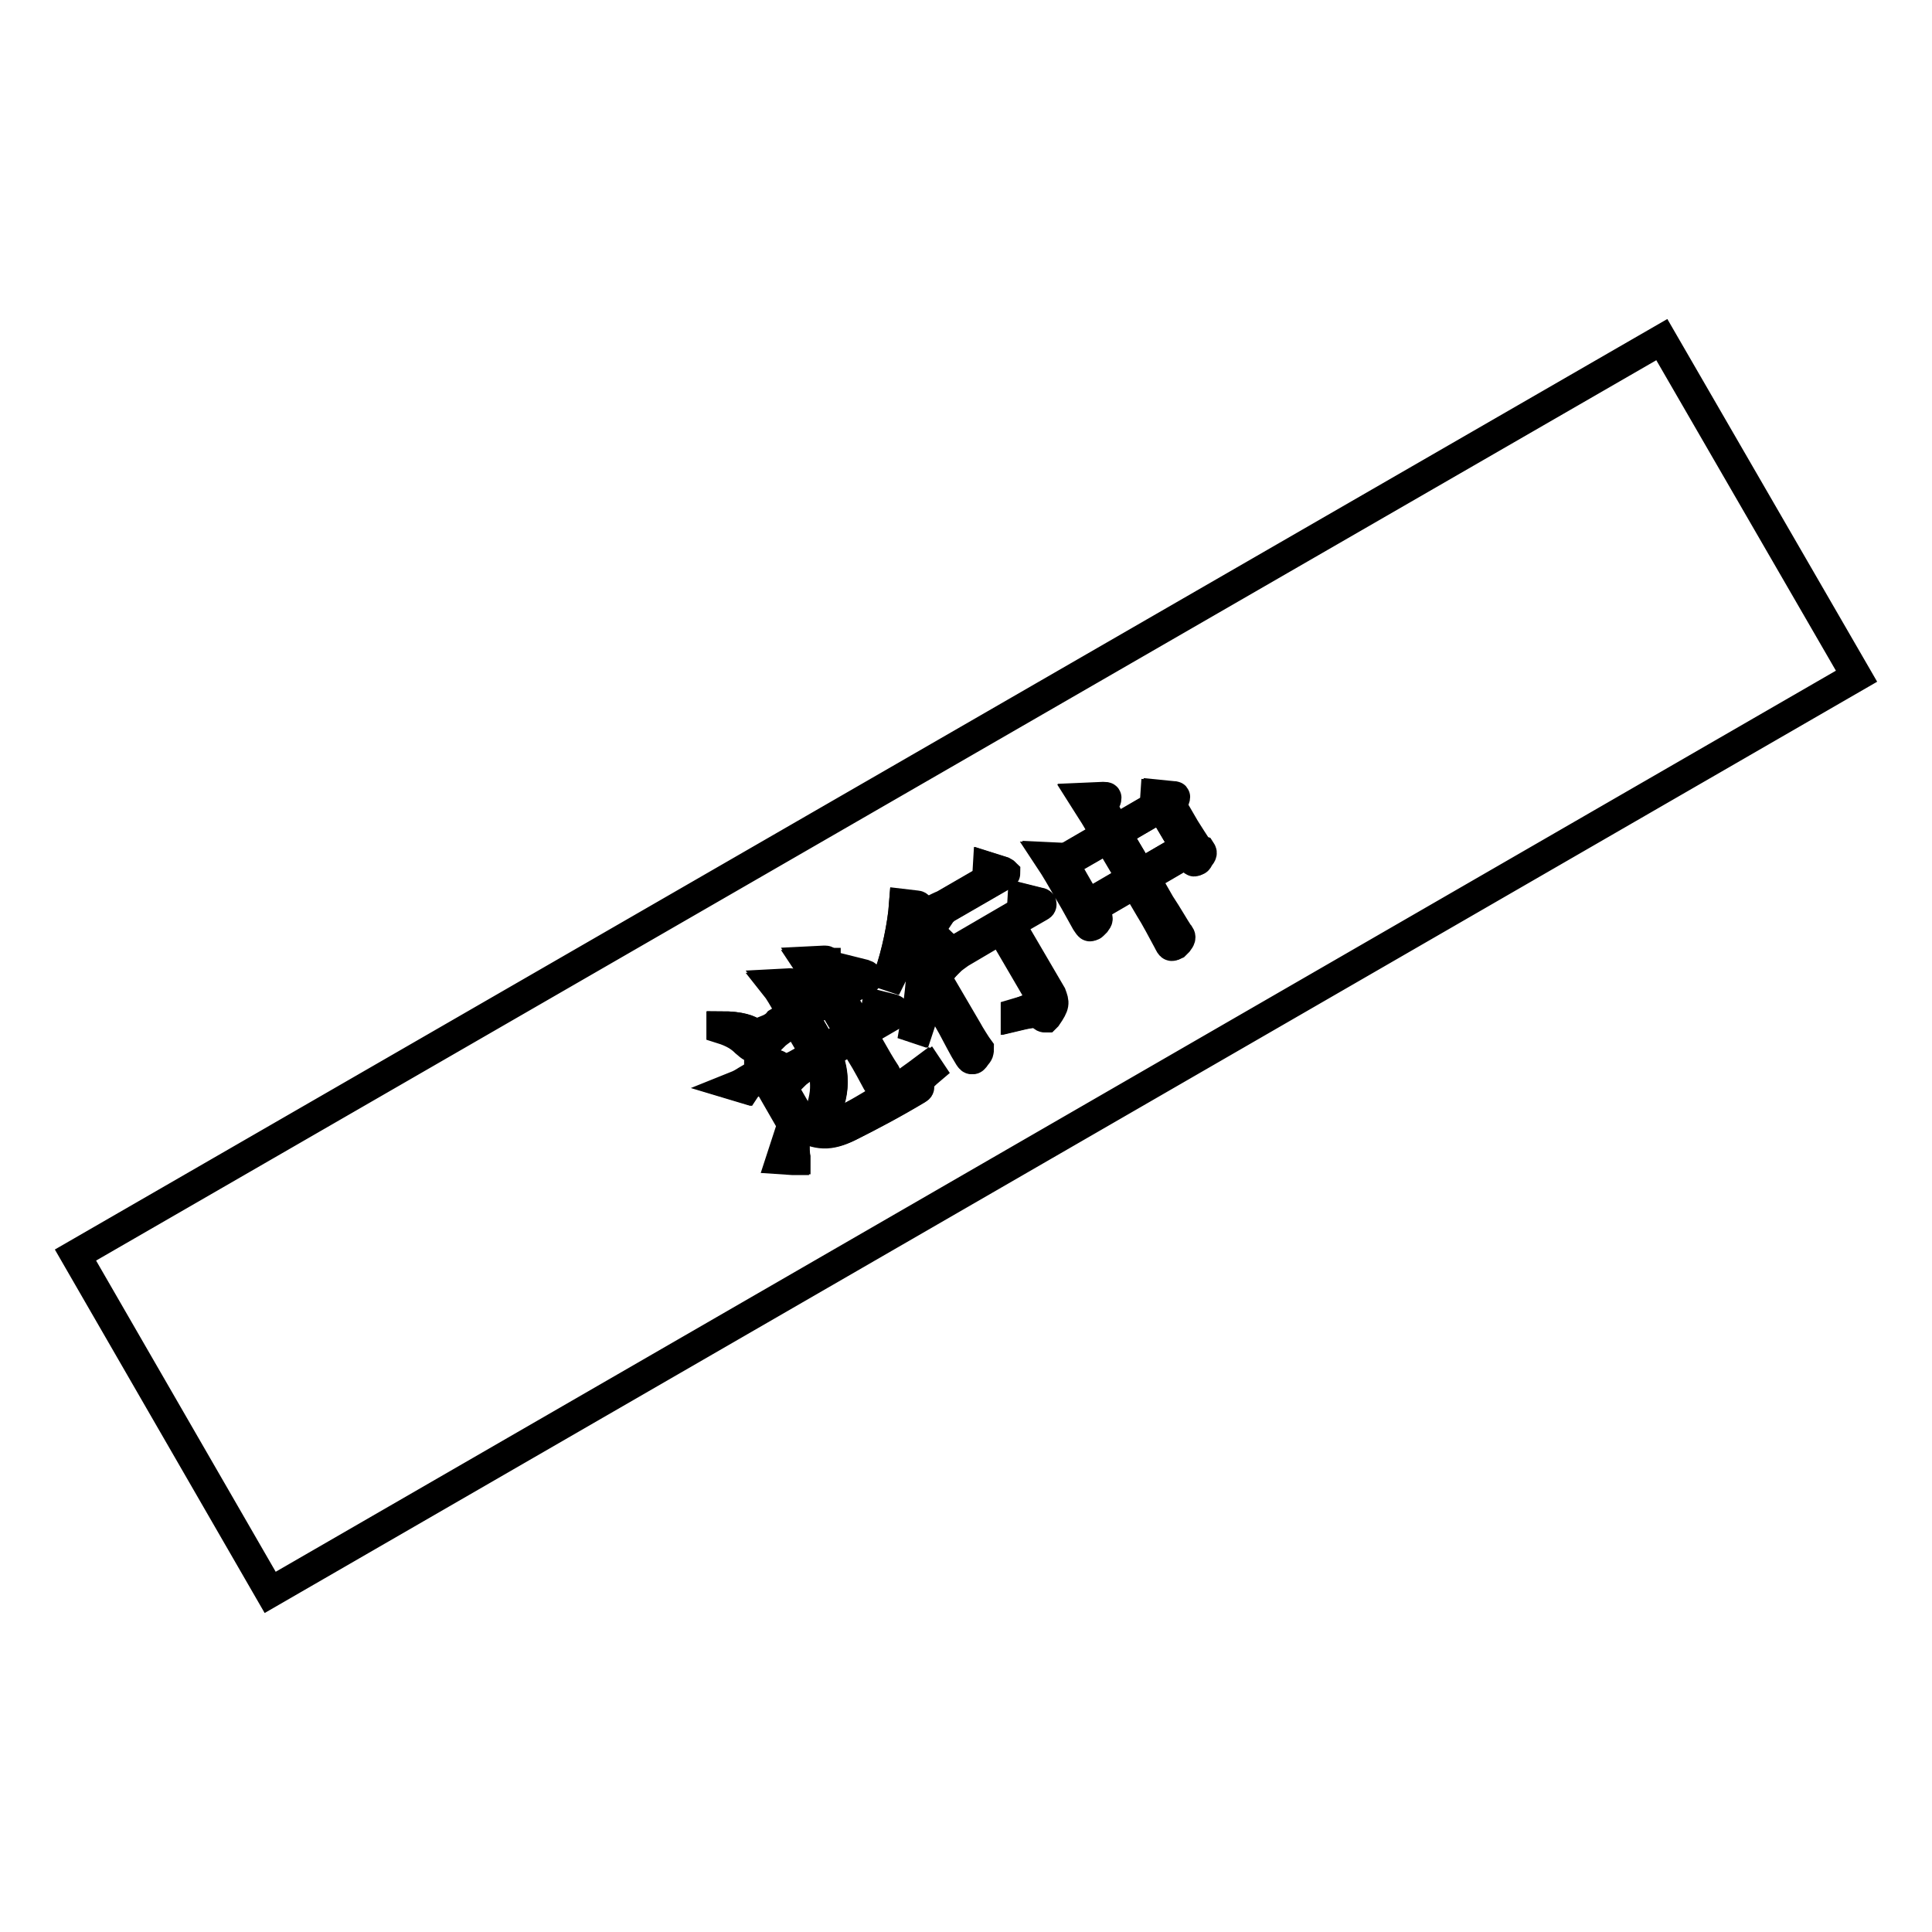 <?xml version="1.0" encoding="utf-8"?>
<!-- Svg Vector Icons : http://www.onlinewebfonts.com/icon -->
<!DOCTYPE svg PUBLIC "-//W3C//DTD SVG 1.1//EN" "http://www.w3.org/Graphics/SVG/1.1/DTD/svg11.dtd">
<svg version="1.1" xmlns="http://www.w3.org/2000/svg" xmlns:xlink="http://www.w3.org/1999/xlink" x="0px" y="0px" viewBox="0 0 256 256" enable-background="new 0 0 256 256" xml:space="preserve">
<g><g><path stroke-width="4" fill-opacity="0" stroke="#000000"  d="M114.5,147c-1,0.6-2,1.1-3,1.6c-2.7,1.4-5.1,0.5-5.7-0.5l-3.4-5.9l0.4-0.7c0.1-0.1,0.1-0.2,0.1-0.3c0-0.1-0.1-0.1-0.3-0.1l-2-0.2l0,1.3l-1.7,1c-0.3,0.2-0.8,0.5-1.3,0.7l1,0.3c0.2-0.3,0.4-0.5,0.9-0.8l1.7-1l3.8,6.6l-1.5,4.6l1.5,0.1c0.1,0,0.1,0,0.2,0c0,0,0-0.1,0-0.2c-0.2-0.8-0.1-4.1,0.3-4.4c0.2-0.1,0.4,0,0.8,0.2c2.4,1.3,4,1.1,6.5-0.2c2.2-1.1,5.3-2.8,8.6-4.7c0.2-0.1,0.2-0.2,0.2-0.3c-0.1-0.7,0.1-1.2,1.2-2.2l-0.2-0.3C119.8,143.7,117.1,145.5,114.5,147z"/><path stroke-width="4" fill-opacity="0" stroke="#000000"  d="M128,136.6l-4.8-8.2c0.1-0.8,0.2-1.6,0.3-2.6c0-0.4,0.2-0.6,0.6-1c0.1-0.1,0.2-0.2,0.1-0.2c0,0-0.1-0.1-0.3-0.1l-1.7-0.2c0.1,3.4-0.2,7.4-1,11.9l0.3,0.1c0.6-1.8,1-3.4,1.4-6.1l3.3,5.8c0.6,1.1,1.5,2.9,2.2,4c0.2,0.3,0.3,0.4,0.4,0.3c0.1-0.1,0.2-0.2,0.3-0.4c0.4-0.5,0.4-0.6,0.2-0.9C129.3,138.6,128.3,137,128,136.6z"/><path stroke-width="4" fill-opacity="0" stroke="#000000"  d="M133.6,122.4l4-2.3c0.2-0.1,0.3-0.2,0.2-0.3c0-0.1-0.1-0.1-0.3-0.2l-2-0.5l-0.1,1.7l-9.1,5.3c-0.5,0.3-1,0.5-1.6,0.8l1,0.4c0.3-0.4,0.8-0.8,1.3-1l5.6-3.3l5.2,8.9c0.3,0.6,0.4,0.8-0.4,1.3c-0.5,0.3-1.4,0.7-2.8,1.1l0,0.3c2.5-0.6,3-0.5,3.6,0.1c0.1,0.1,0.2,0.1,0.2,0.1c0,0,0.1-0.1,0.1-0.1c1.1-1.6,1.1-1.8,0.5-2.9L133.6,122.4z"/><path stroke-width="4" fill-opacity="0" stroke="#000000"  d="M99.9,138.7c0.2-0.1,0.5-0.7,0.1-1.4c-0.1-0.1-0.1-0.2-0.3-0.4c-0.4-0.4-1.7-0.9-4.1-0.9l0,0.3c1.6,0.5,2.5,1.1,3.2,1.8C99.6,138.8,99.7,138.8,99.9,138.7z"/><path stroke-width="4" fill-opacity="0" stroke="#000000"  d="M101.6,136.5l1,0.4c0.3-0.4,0.8-0.8,1.3-1l1.6-0.9l2.7,4.6l-2.3,1.3c-0.5,0.3-1,0.5-1.6,0.8l1,0.4c0.3-0.4,0.8-0.8,1.3-1l1.8-1.1c1.2,2.3,1.4,5-0.2,8.5l0.3,0.1c2.2-3.1,2.3-6.4,0.9-9.2l3.6-2.1l1,1.8c1,1.7,1.8,3.1,2.2,3.9l0.2,0.3c0.2,0.3,0.3,0.4,0.4,0.3c0.1-0.1,0.2-0.2,0.4-0.4c0.3-0.4,0.3-0.6,0.2-0.8l-0.1-0.2c-0.6-0.9-1.3-2.1-2.2-3.7l-1.1-1.8l4.3-2.5c0.2-0.1,0.3-0.2,0.2-0.3c0-0.1-0.1-0.1-0.3-0.2l-2-0.5l-0.2,1.7l-2.2,1.3l-2.7-4.6l3.5-2c0.2-0.1,0.3-0.2,0.2-0.3c0-0.1-0.2-0.1-0.4-0.2l-2-0.5l-0.2,1.6l-1.5,0.9l-1.7-3c0.4-0.7,0.5-0.8,0.4-0.8c0,0-0.1,0-0.3,0l-2,0.1c0.4,0.6,1,1.6,1.8,3l0.8,1.3l-3.6,2.1l-1.4-2.5c0.4-0.7,0.5-0.7,0.4-0.9c0-0.1-0.2-0.1-0.4-0.1l-1.9,0.1c0.4,0.5,1.1,1.7,1.6,2.6l0.7,1.3l-2,1.2C102.7,136,102.1,136.3,101.6,136.5z M110,132.4l2.7,4.6l-3.6,2.1l-2.7-4.6L110,132.4z"/><path stroke-width="4" fill-opacity="0" stroke="#000000"  d="M121,121.2c0.1-0.3,0.3-0.6,0.6-0.8c0.1-0.1,0.2-0.2,0.1-0.3c0,0-0.1-0.1-0.2-0.1l-1.7-0.2c-0.2,2.7-1,6.6-2,9.4l0.3,0.1C119.4,126.9,119.9,125.2,121,121.2z"/><path stroke-width="4" fill-opacity="0" stroke="#000000"  d="M125.8,120.1l7.1-4.1c0.2-0.1,0.3-0.2,0.3-0.3c0,0-0.1-0.1-0.3-0.2l-1.9-0.6l-0.1,1.7l-5.7,3.3c-0.5,0.3-1,0.5-1.6,0.8l1,0.4C124.8,120.8,125.3,120.3,125.8,120.1z"/><path stroke-width="4" fill-opacity="0" stroke="#000000"  d="M158.8,112.6c-0.6-0.9-1.1-1.7-1.8-2.8l-1.8-3.1l0.4-0.8c0.1-0.1,0.1-0.3,0.1-0.3c0-0.1-0.1-0.1-0.3-0.1l-2-0.2l-0.1,1.5l-5.5,3.2l-1.7-3l0.4-0.9c0.1-0.2,0.1-0.3,0.1-0.4c0-0.1-0.2-0.1-0.4-0.1l-2.3,0.1c0.5,0.7,1.3,2.1,1.9,3l1.1,1.8l-5.5,3.2l-2.1-0.1c0.4,0.6,1,1.6,1.3,2.1l2.1,3.6c0.5,0.9,1.1,2,1.5,2.7l0.2,0.3c0.2,0.3,0.3,0.4,0.4,0.3c0.1-0.1,0.2-0.2,0.4-0.4c0.3-0.4,0.3-0.5,0.1-0.8l-0.6-1l6-3.5l2,3.4c0.7,1.2,1.8,3.1,2.4,4.3l0.1,0.2c0.2,0.4,0.3,0.5,0.5,0.4c0.1-0.1,0.2-0.2,0.4-0.4c0.3-0.4,0.4-0.6,0.2-0.9l-0.1-0.1c-0.6-0.9-1.5-2.5-2.5-4l-2-3.5l6-3.5l0.6,1c0.1,0.2,0.2,0.3,0.3,0.2c0.1,0,0.2-0.2,0.3-0.4c0.4-0.5,0.4-0.6,0.2-0.9L158.8,112.6z M144,119.9l-3.1-5.4l0-0.1l5.9-3.4l3.2,5.4L144,119.9z M151.1,115.8l-3.2-5.4l6-3.5l3.2,5.4L151.1,115.8z"/><path stroke-width="4" fill-opacity="0" stroke="#000000"  d="M220.2,45L10,166.3L35.8,211L246,89.6L220.2,45z M125.1,119.9l5.7-3.3l0.1-1.7l1.9,0.6c0.2,0.1,0.3,0.1,0.3,0.2c0,0.1,0,0.2-0.3,0.3l-7.1,4.1c-0.4,0.3-1,0.7-1.3,1l-1-0.4C124,120.4,124.6,120.1,125.1,119.9z M119.8,119.9l1.7,0.2c0.1,0,0.2,0,0.2,0.1c0,0.1,0,0.2-0.1,0.3c-0.2,0.2-0.5,0.5-0.6,0.8c-1.1,3.9-1.7,5.7-2.9,8.1l-0.3-0.1C118.8,126.5,119.6,122.6,119.8,119.9z M104.4,133.3c-0.5-0.9-1.2-2.1-1.6-2.6l1.9-0.1c0.2,0,0.3,0,0.4,0.1c0.1,0.1,0,0.2-0.4,0.9l1.4,2.5l3.6-2.1l-0.8-1.3c-0.8-1.4-1.4-2.4-1.8-3l2-0.1c0.2,0,0.2,0,0.3,0c0,0.1,0,0.1-0.4,0.8l1.7,3l1.5-0.9l0.2-1.6l2,0.5c0.2,0,0.3,0.1,0.4,0.2c0,0.1,0,0.2-0.2,0.3l-3.5,2l2.7,4.6l2.2-1.3l0.2-1.7l2,0.5c0.2,0,0.3,0.1,0.3,0.2c0,0.1,0,0.2-0.2,0.3l-4.3,2.5l1.1,1.8c0.9,1.6,1.6,2.8,2.2,3.7l0.1,0.2c0.2,0.3,0.1,0.4-0.2,0.8c-0.1,0.2-0.3,0.4-0.4,0.4c-0.1,0.1-0.2,0-0.4-0.3l-0.2-0.3c-0.5-0.9-1.2-2.3-2.2-3.9l-1-1.8l-3.6,2.1c1.4,2.7,1.3,6-0.9,9.2l-0.3-0.1c1.7-3.5,1.4-6.2,0.2-8.5l-1.8,1.1c-0.4,0.3-1,0.7-1.3,1l-1-0.4c0.6-0.3,1.1-0.5,1.6-0.8l2.3-1.3l-2.7-4.6l-1.6,0.9c-0.4,0.3-1,0.7-1.3,1l-1-0.4c0.6-0.3,1.1-0.5,1.6-0.8l2-1.2L104.4,133.3z M95.7,136c2.4,0,3.7,0.5,4.1,0.9c0.1,0.1,0.2,0.2,0.3,0.4c0.4,0.7,0.1,1.3-0.1,1.4c-0.2,0.1-0.4,0.1-1.1-0.7c-0.6-0.6-1.5-1.3-3.2-1.8L95.7,136z M121.8,144c0,0.1,0,0.2-0.2,0.3c-3.3,2-6.4,3.6-8.6,4.7c-2.5,1.3-4.1,1.5-6.5,0.2c-0.4-0.2-0.6-0.3-0.8-0.2c-0.4,0.3-0.5,3.6-0.3,4.4c0,0.1,0,0.2,0,0.2c0,0-0.1,0-0.2,0l-1.5-0.1l1.5-4.6l-3.8-6.5l-1.7,1c-0.4,0.3-0.7,0.5-0.9,0.8l-1-0.3c0.6-0.3,1-0.6,1.3-0.7l1.7-1l0-1.3l2,0.2c0.1,0,0.2,0,0.3,0.1c0,0,0,0.1-0.1,0.3l-0.4,0.7l3.4,5.9c0.6,1,3,1.9,5.7,0.5c1-0.5,2-1.1,3-1.6c2.6-1.5,5.3-3.3,8.3-5.5l0.2,0.3C121.9,142.9,121.7,143.3,121.8,144z M129.3,139.9c-0.1,0.2-0.2,0.3-0.3,0.4c-0.1,0.1-0.2,0-0.4-0.3c-0.6-1.1-1.5-2.9-2.2-4l-3.3-5.8c-0.4,2.7-0.8,4.3-1.4,6.1l-0.3-0.1c0.8-4.5,1.1-8.5,1-11.9l1.7,0.2c0.1,0,0.2,0,0.3,0.1c0,0.1,0,0.1-0.1,0.2c-0.4,0.4-0.5,0.6-0.6,1c-0.1,0.9-0.2,1.8-0.3,2.6l4.8,8.2c0.2,0.4,1.2,2,1.5,2.4C129.7,139.3,129.7,139.5,129.3,139.9z M138.7,134.7c0,0-0.1,0.1-0.1,0.1c-0.1,0-0.1,0-0.2-0.1c-0.6-0.6-1.1-0.7-3.6-0.1l0-0.3c1.4-0.5,2.3-0.8,2.8-1.1c0.7-0.4,0.7-0.7,0.4-1.3l-5.2-8.9l-5.6,3.3c-0.4,0.3-1,0.7-1.3,1l-1-0.4c0.6-0.3,1.1-0.5,1.6-0.8l9.1-5.3l0.1-1.7l2,0.5c0.2,0,0.3,0.1,0.3,0.2c0,0.1,0,0.2-0.2,0.3l-4,2.3l5.5,9.4C139.7,132.9,139.8,133.1,138.7,134.7z M158.6,113.7c-0.2,0.2-0.3,0.3-0.3,0.4c-0.1,0.1-0.2,0-0.3-0.2l-0.6-1l-6,3.5l2,3.5c0.9,1.6,1.9,3.1,2.5,4l0.1,0.1c0.2,0.3,0.1,0.4-0.2,0.9c-0.2,0.2-0.3,0.4-0.4,0.4c-0.2,0.1-0.3,0-0.5-0.4l-0.1-0.2c-0.7-1.3-1.7-3.2-2.4-4.3l-2-3.4l-6,3.5l0.6,1c0.2,0.3,0.2,0.4-0.1,0.8c-0.1,0.2-0.3,0.3-0.4,0.4c-0.1,0.1-0.2,0-0.4-0.3l-0.2-0.3c-0.4-0.7-1-1.8-1.5-2.7l-2.1-3.6c-0.3-0.5-0.9-1.5-1.3-2.1l2.1,0.1l5.5-3.2l-1.1-1.8c-0.5-0.9-1.4-2.2-1.9-3l2.3-0.1c0.2,0,0.3,0,0.4,0.1c0,0.1,0,0.2-0.1,0.4l-0.4,0.9l1.7,3l5.5-3.2l0.1-1.5l2,0.2c0.2,0,0.3,0,0.3,0.1c0,0.1,0,0.2-0.1,0.3l-0.4,0.8l1.8,3.1c0.7,1.2,1.2,1.9,1.8,2.8l0.1,0.1C159,113.1,159,113.2,158.6,113.7z"/><path stroke-width="4" fill-opacity="0" stroke="#000000"  d="M110,132.4l2.7,4.6l-3.6,2.1l-2.7-4.6L110,132.4L110,132.4z"/><path stroke-width="4" fill-opacity="0" stroke="#000000"  d="M141,114.4l0,0.1l3.1,5.4l6-3.5l-3.2-5.4L141,114.4z"/><path stroke-width="4" fill-opacity="0" stroke="#000000"  d="M151.1,115.8l-3.2-5.4l6-3.5l3.2,5.4L151.1,115.8z"/></g></g>
</svg>